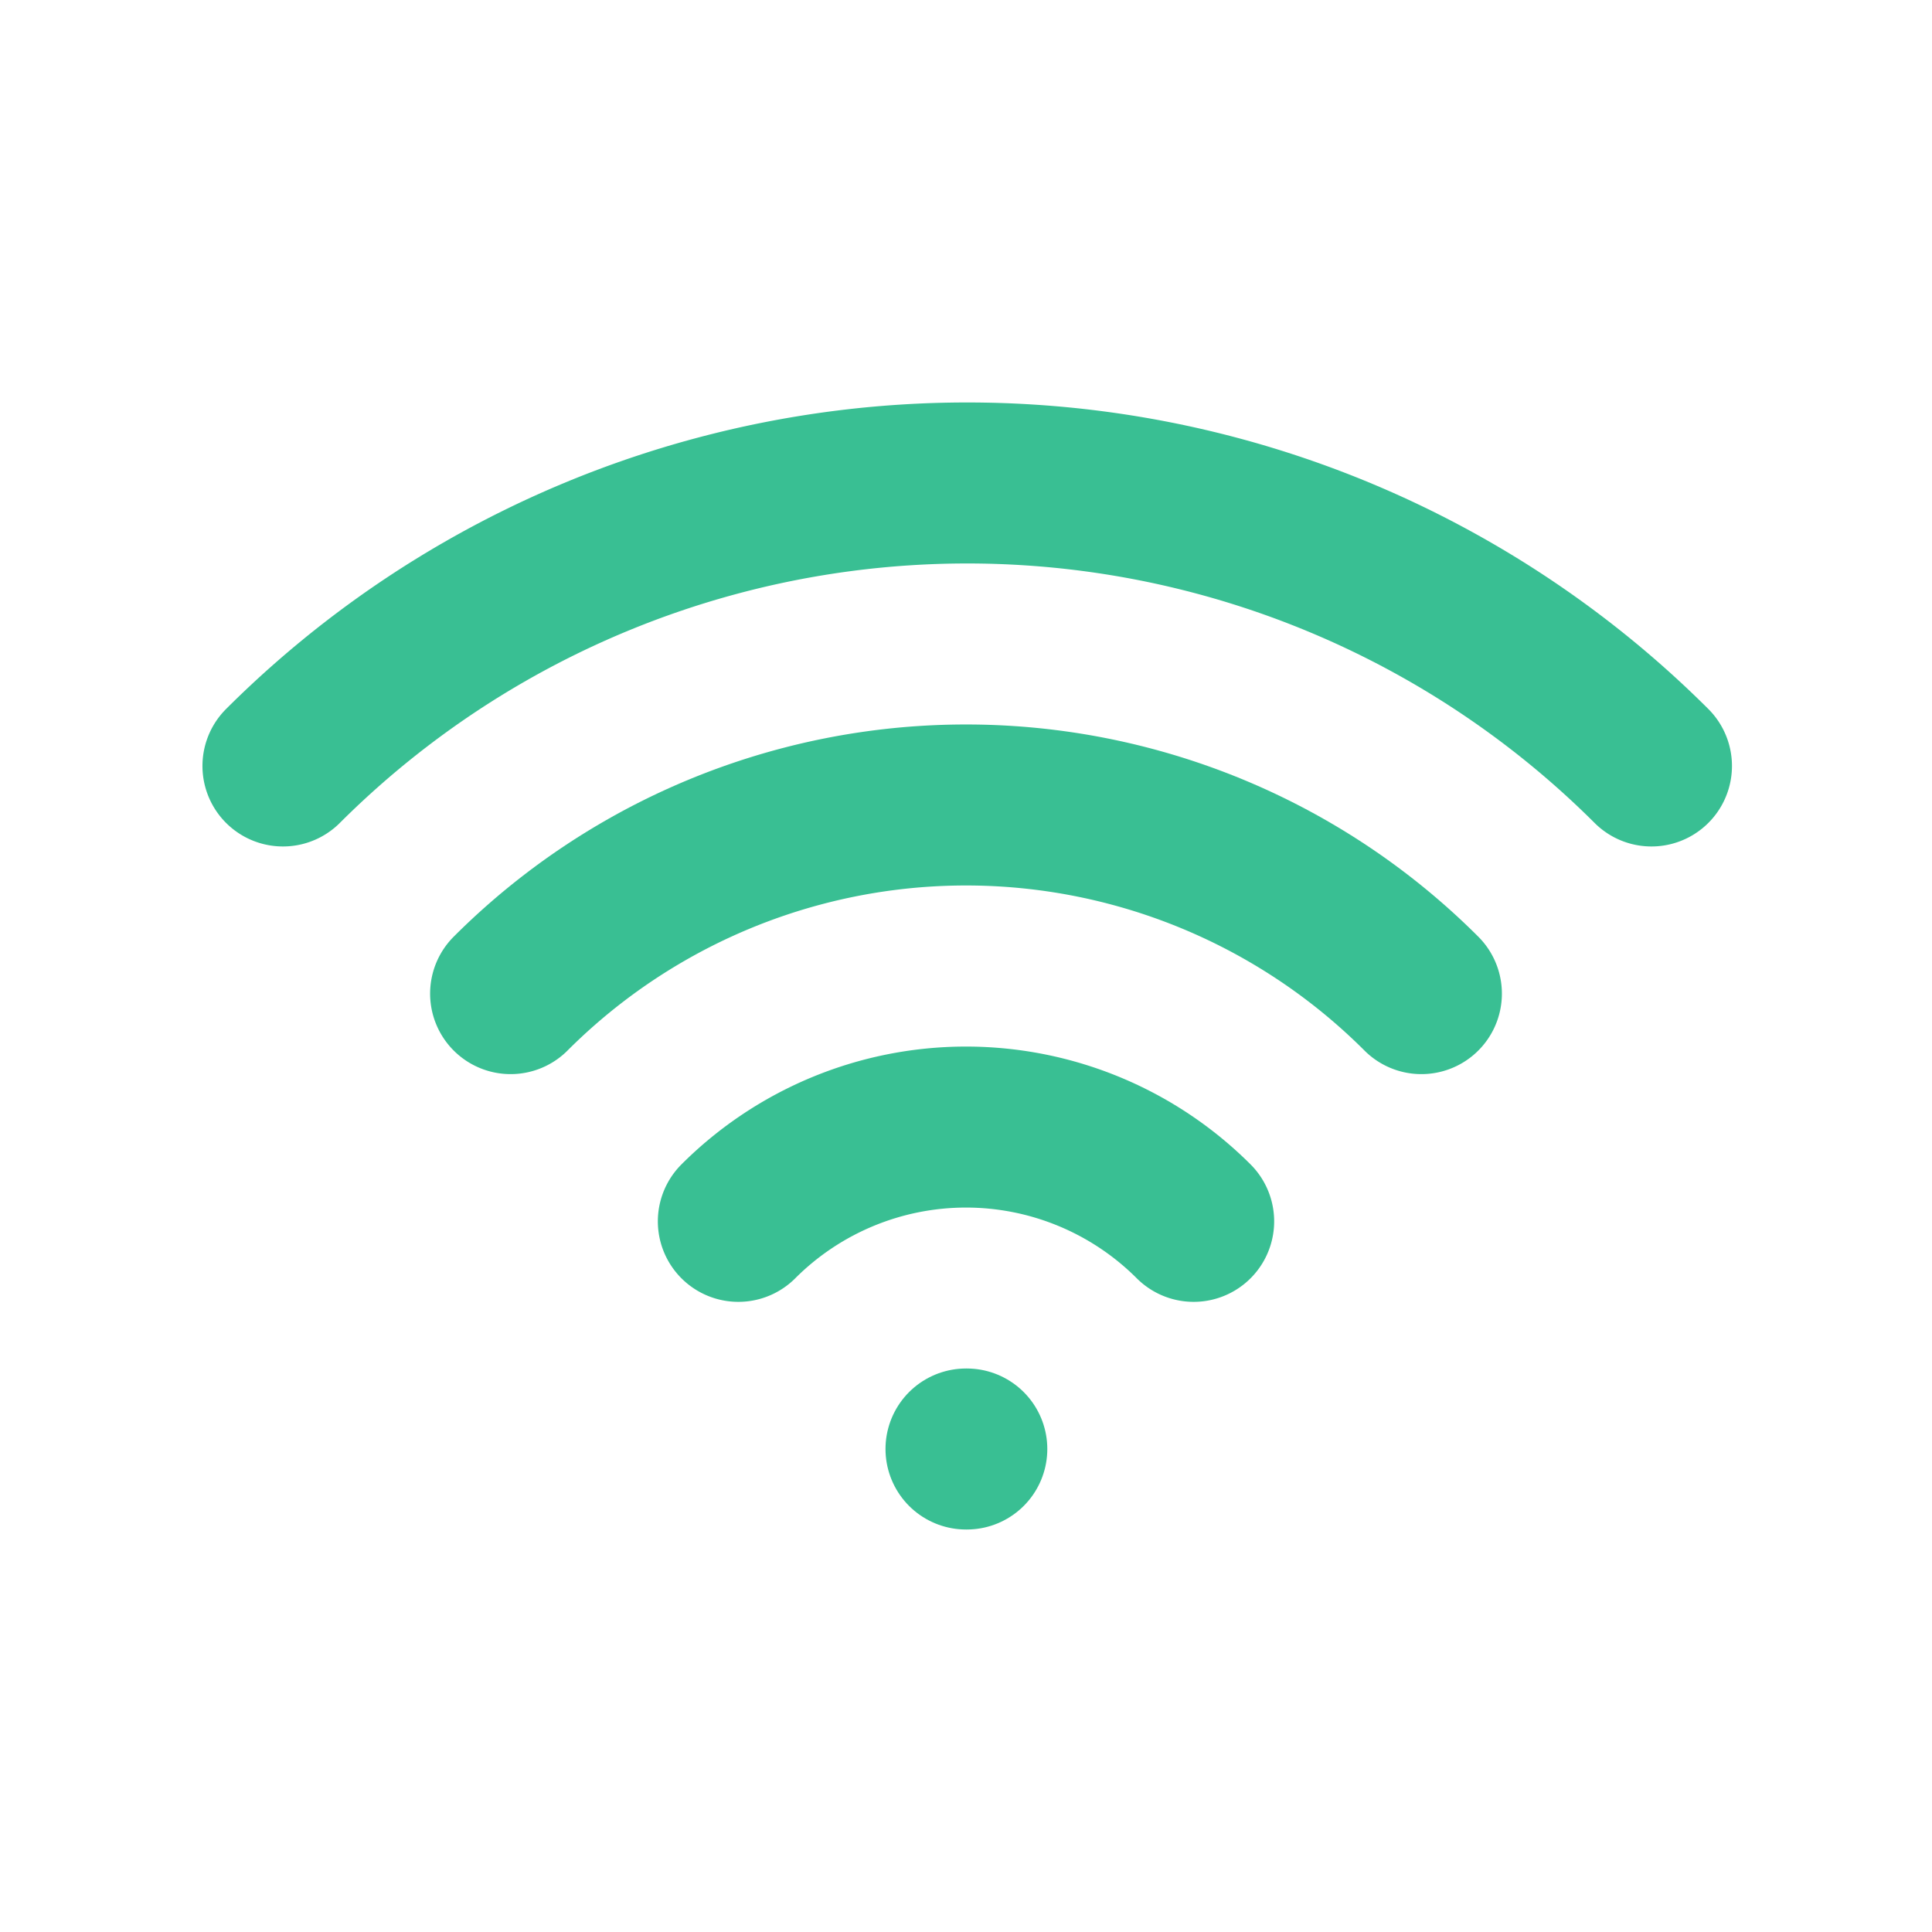 <svg id="icon-wifi" xmlns="http://www.w3.org/2000/svg" width="24" height="24" viewBox="0 0 24 24">
  <path id="Tracé_26619" data-name="Tracé 26619" d="M0,0H24V24H0Z" fill="none"/>
  <path id="Tracé_26620" data-name="Tracé 26620" d="M12,18h.01" fill="none" stroke="#39bf93" stroke-linecap="round" stroke-linejoin="round" stroke-width="2"/>
  <path id="Tracé_26621" data-name="Tracé 26621" d="M9.172,15.172a4,4,0,0,1,5.656,0" fill="none" stroke="#39bf93" stroke-linecap="round" stroke-linejoin="round" stroke-width="2"/>
  <path id="Tracé_26622" data-name="Tracé 26622" d="M6.343,12.343a8,8,0,0,1,11.314,0" fill="none" stroke="#39bf93" stroke-linecap="round" stroke-linejoin="round" stroke-width="2"/>
  <path id="Tracé_26623" data-name="Tracé 26623" d="M3.515,9.515a12.034,12.034,0,0,1,17,0" fill="none" stroke="#39bf93" stroke-linecap="round" stroke-linejoin="round" stroke-width="2"/>
</svg>
